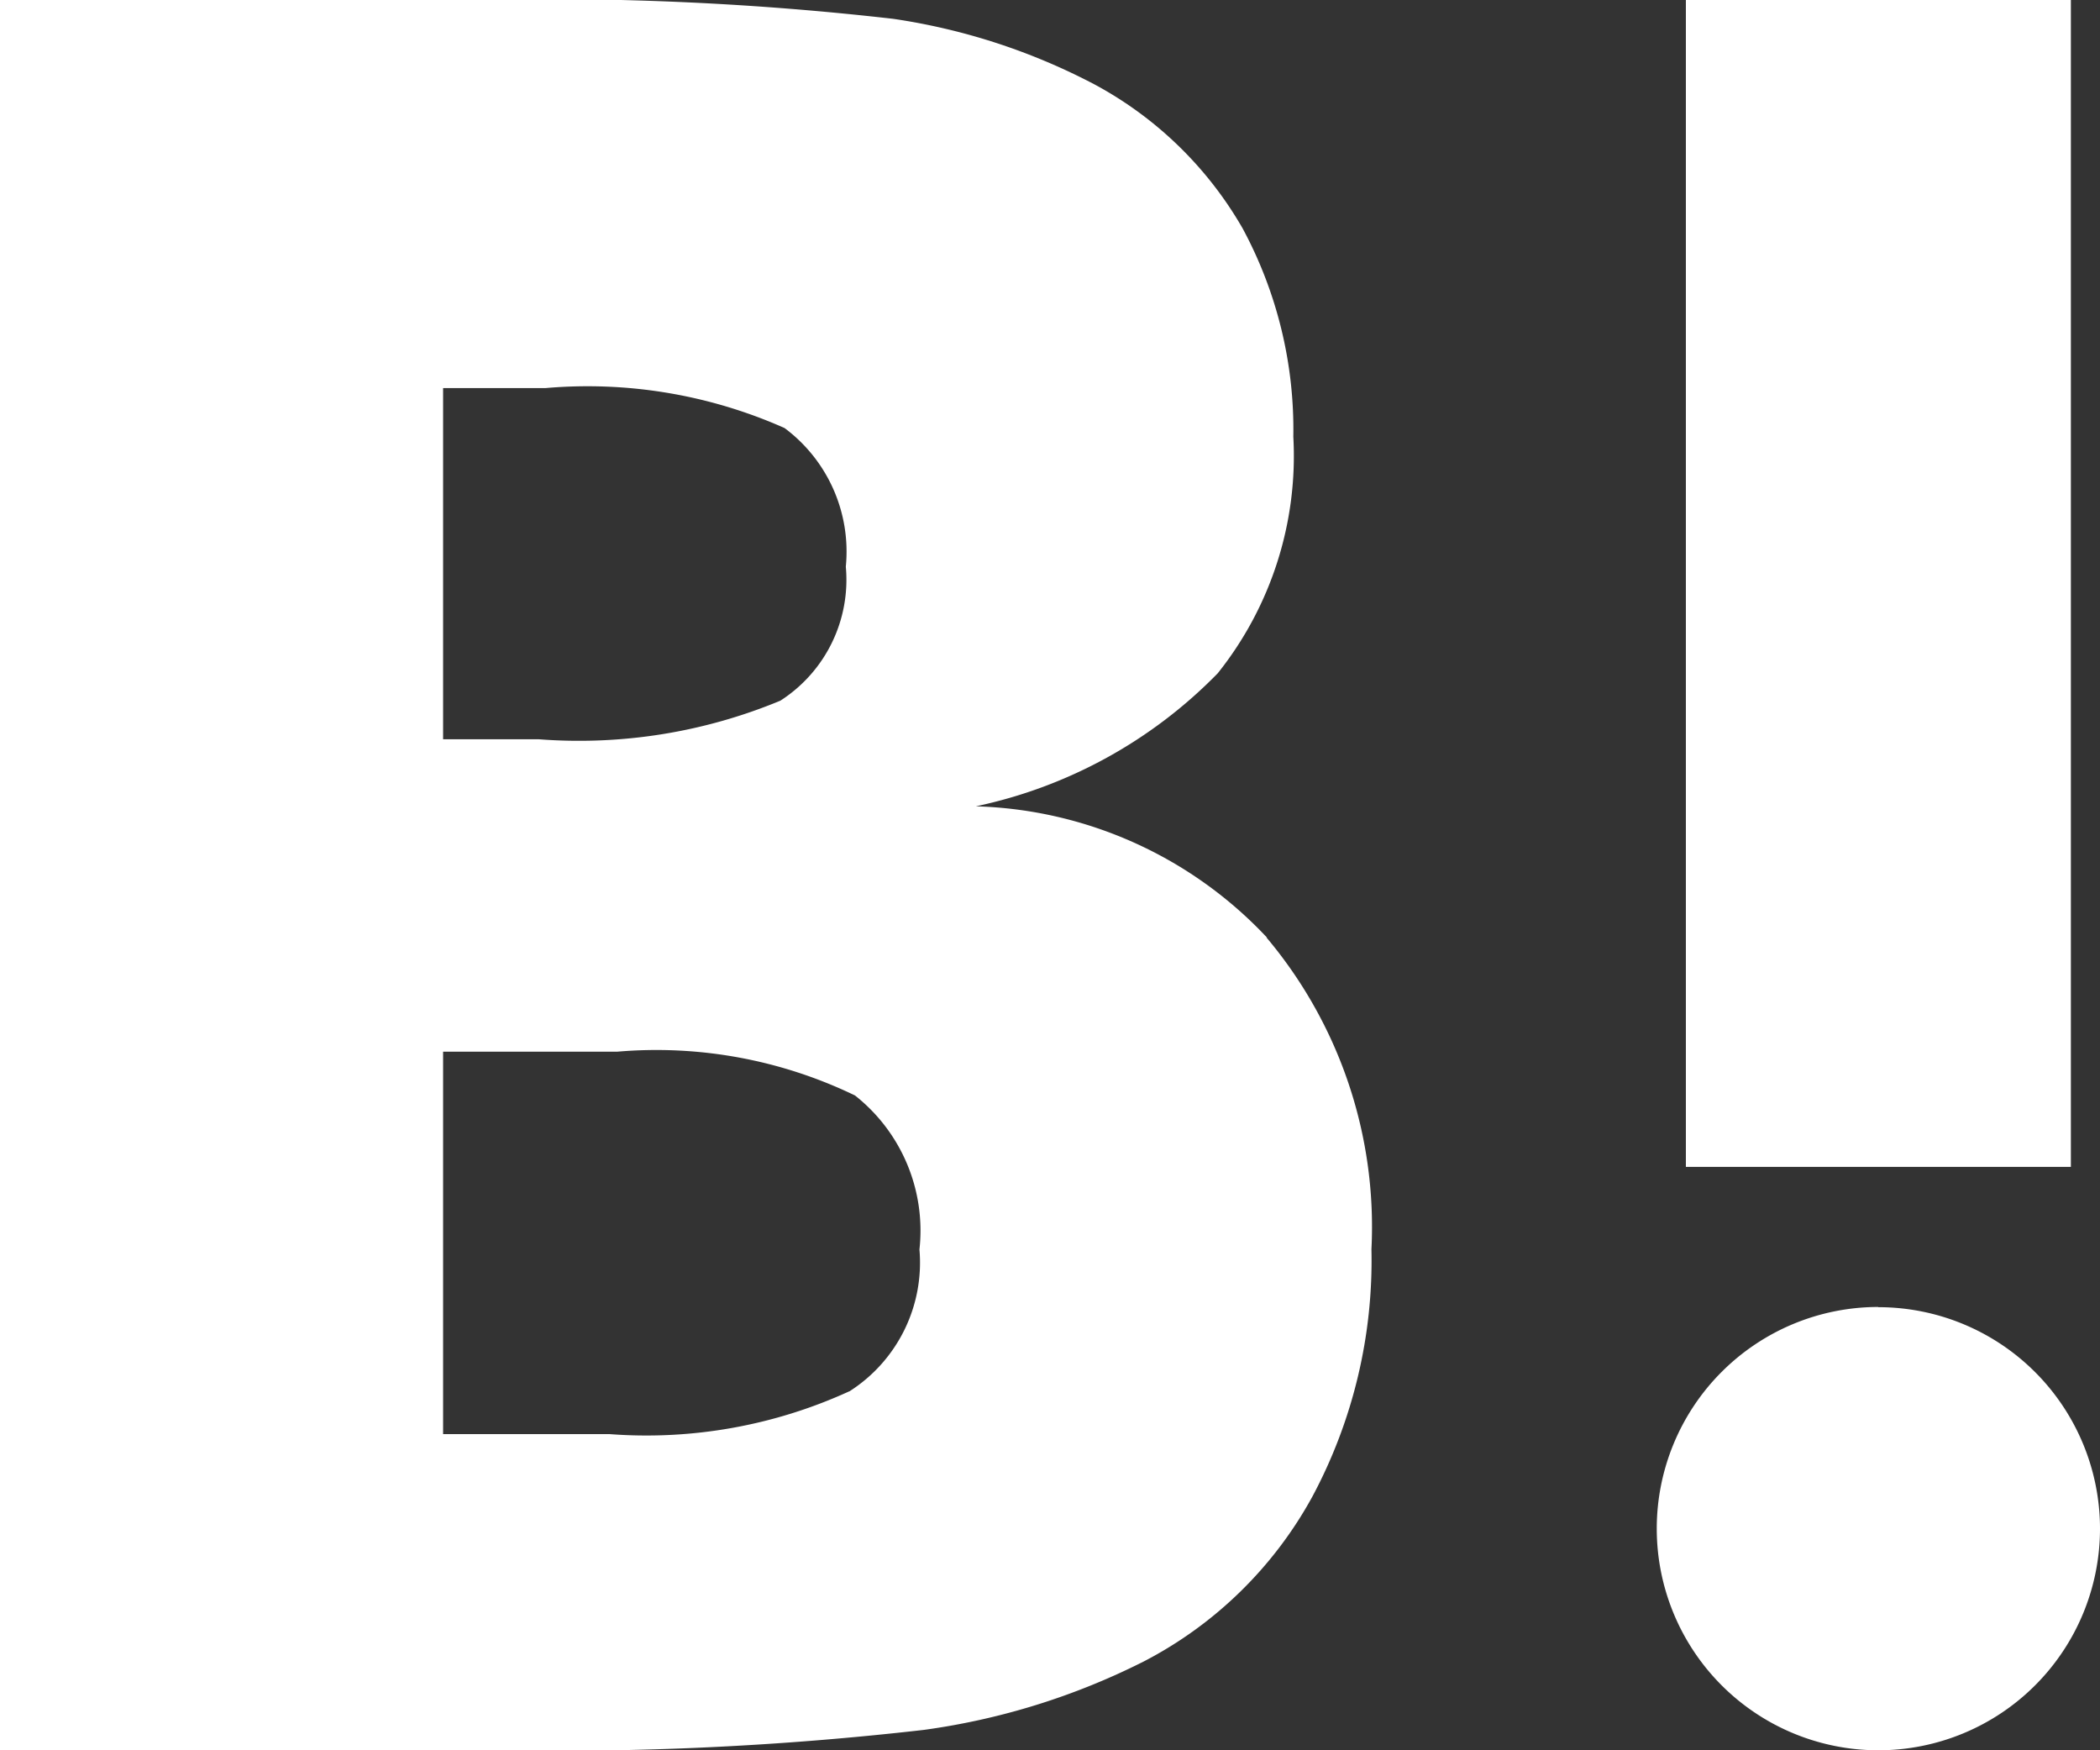 <svg xmlns="http://www.w3.org/2000/svg" width="30" height="25"><rect width="100%" height="100%" fill="#333333" stroke="none"/><defs><clipPath id="a"><path d="M0 0h30v25H0z" fill="none"/></clipPath></defs><g clip-path="url(#a)"><path d="M18.1 13.392a5.933 5.933 0 00-4.159-1.875 6.788 6.788 0 003.455-1.9 4.974 4.974 0 001.08-3.379 6.048 6.048 0 00-.726-2.979 5.375 5.375 0 00-2.106-2.049 8.98 8.98 0 00-2.883-.941 43.528 43.528 0 00-5.906-.271H0v25h7.063a45.827 45.827 0 006.134-.289 9.965 9.965 0 003.147-.98 5.77 5.77 0 002.406-2.356 7.151 7.151 0 00.842-3.529 6.416 6.416 0 00-1.5-4.454M6.33 5.543h1.464a6.93 6.93 0 013.414.571 2.2 2.2 0 01.875 1.98 2.051 2.051 0 01-.935 1.914 7.5 7.5 0 01-3.455.551H6.33zm5.8 14.331a6.962 6.962 0 01-3.422.61H6.33v-5.462h2.484a6.522 6.522 0 013.4.625 2.458 2.458 0 01.921 2.2 2.18 2.18 0 01-1 2.026m14.695-1.205A3.166 3.166 0 1030 21.837a3.166 3.166 0 00-3.166-3.166M24.084-.002h5.5v16.669h-5.5z" fill="#fff"/></g></svg>